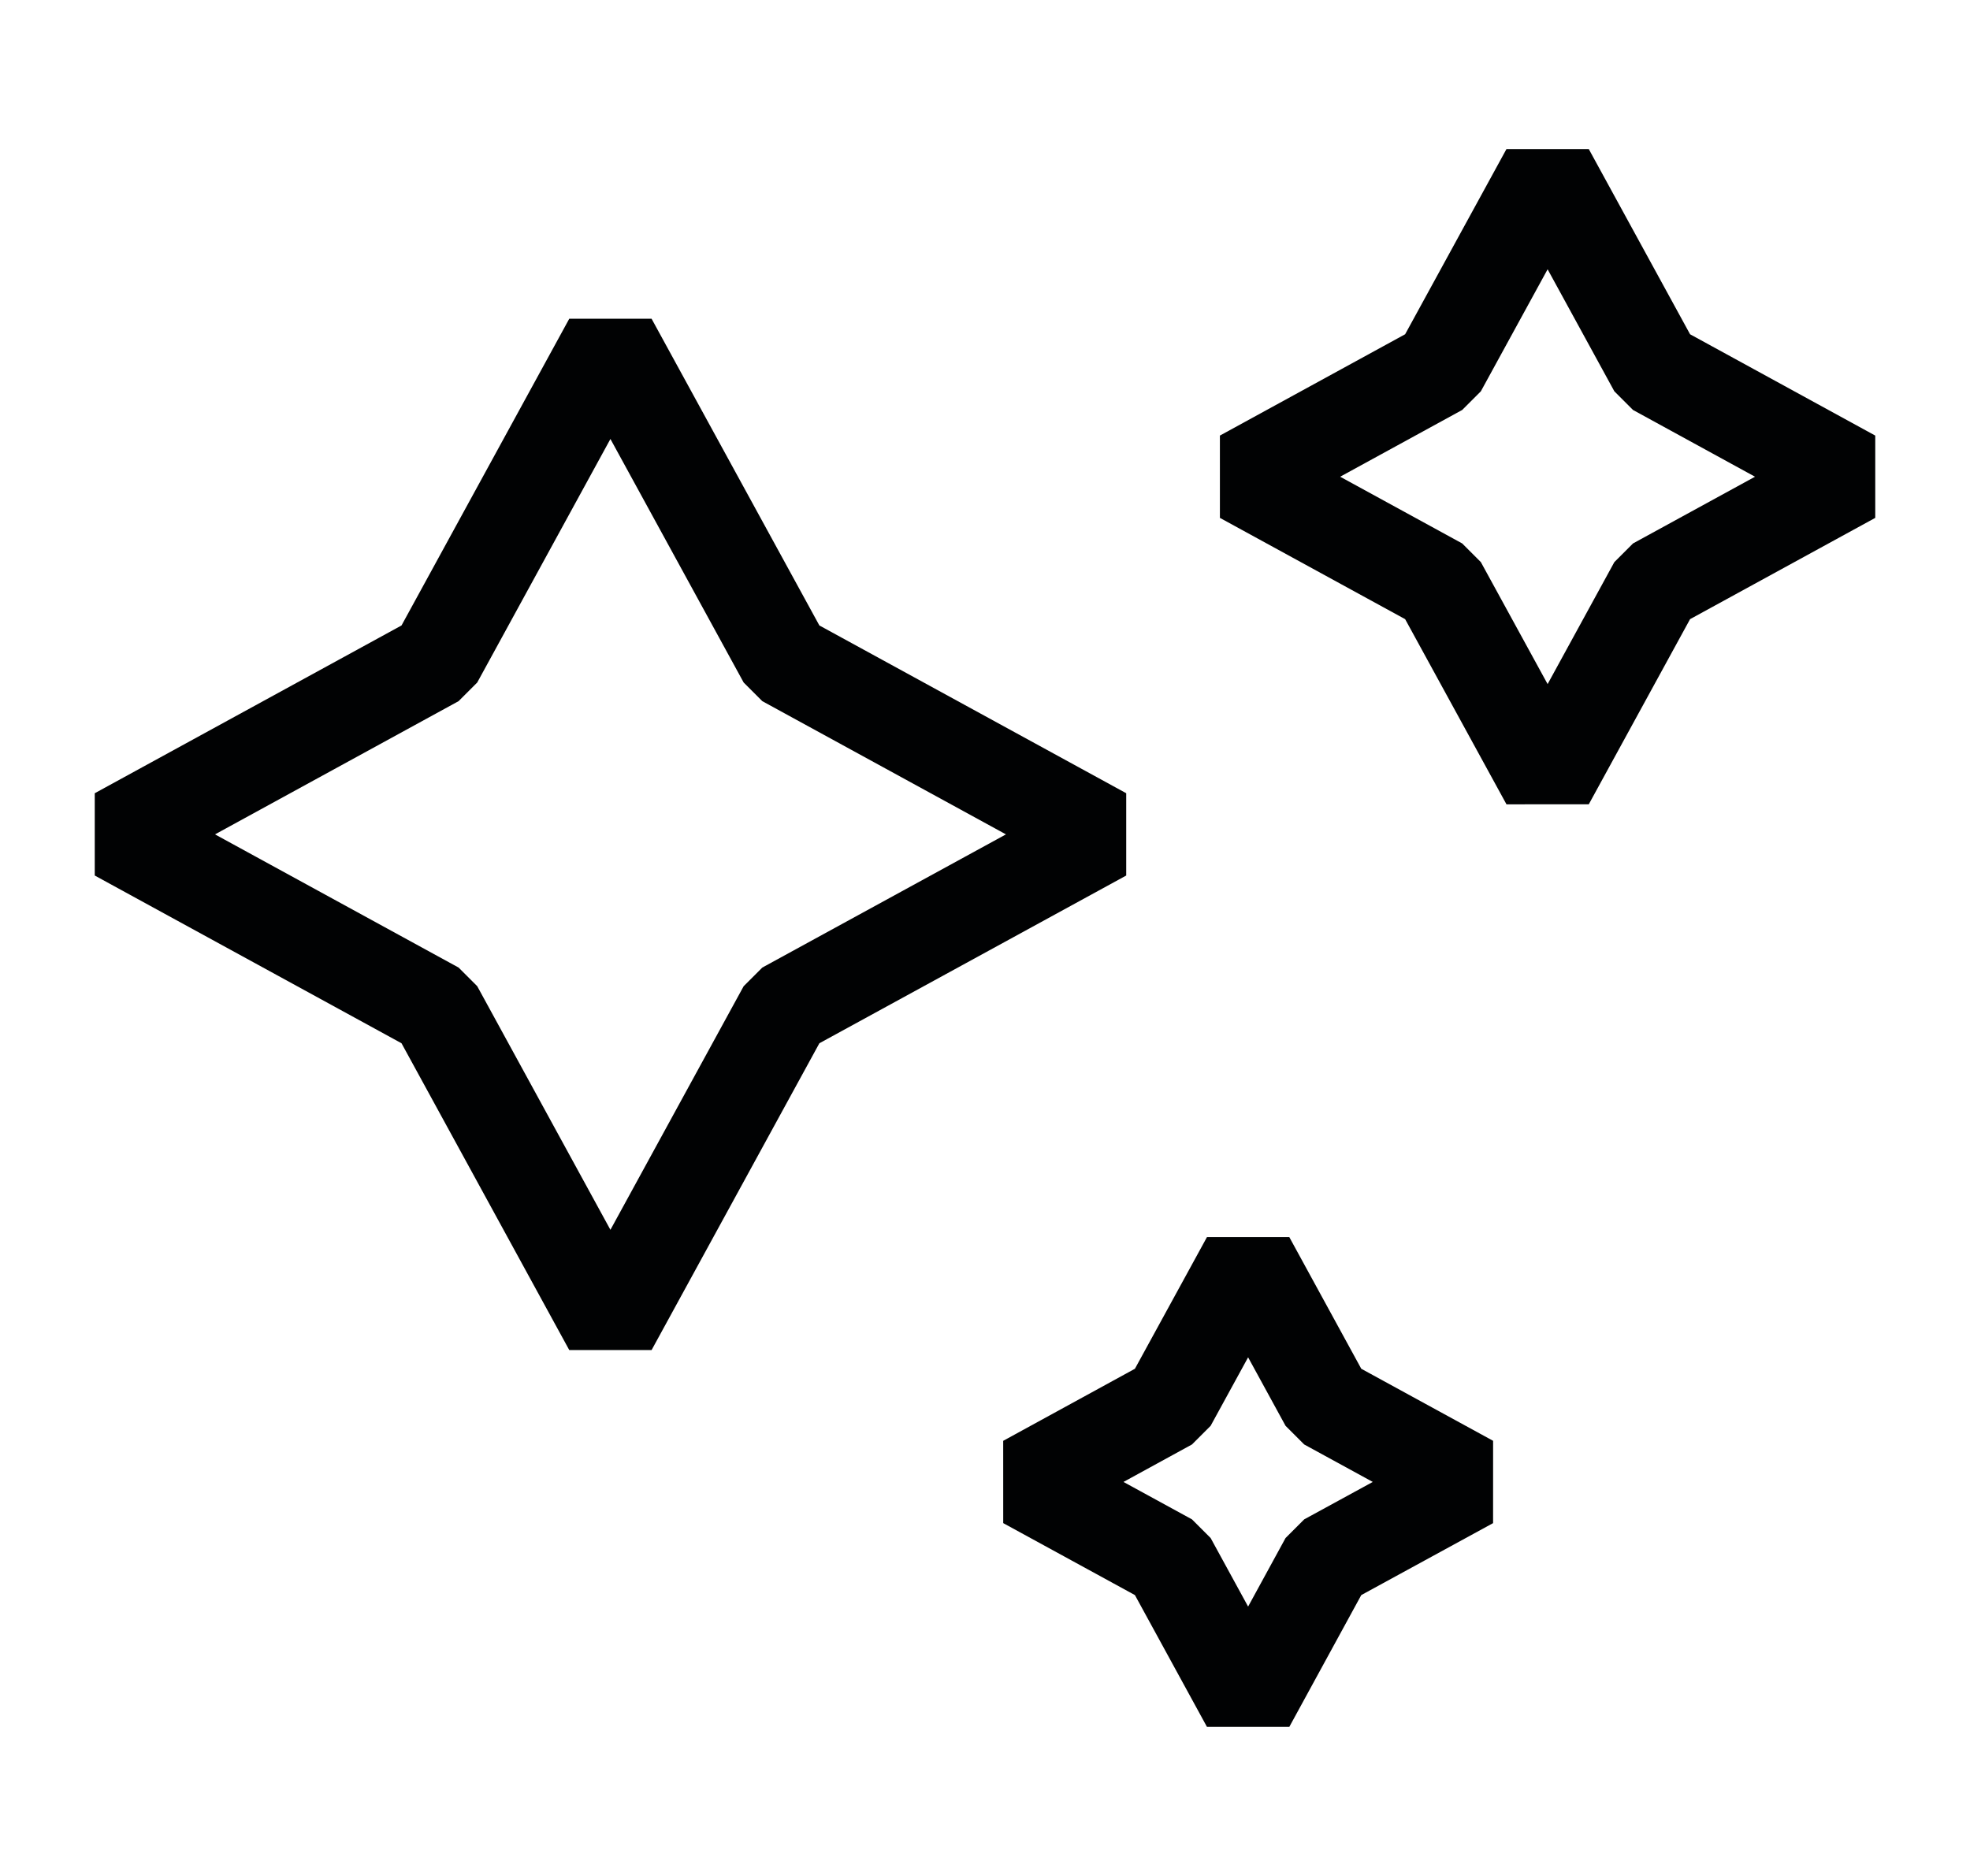 <svg width="42" height="40" viewBox="0 0 42 40" fill="none" xmlns="http://www.w3.org/2000/svg">
<path d="M35.295 7.864L39.5 10.165L35.295 12.465L32.995 16.67L30.694 12.465L26.488 10.165L30.694 7.864L32.995 3.658L35.295 7.864Z" stroke="#010203" stroke-width="2" stroke-linejoin="bevel"/>
<path d="M28.285 29.922L31.353 31.599L28.285 33.274L26.61 36.342L24.933 33.274L21.868 31.599L24.933 29.922L26.61 26.857L28.285 29.922Z" stroke="#010203" stroke-width="2" stroke-linejoin="bevel"/>
<path d="M16.732 14.073L23.531 17.791L16.732 21.508L13.014 28.307L9.297 21.508L2.5 17.791L9.297 14.073L13.014 7.276L16.732 14.073Z" stroke="#010203" stroke-width="2" stroke-linejoin="bevel"/>
</svg>
